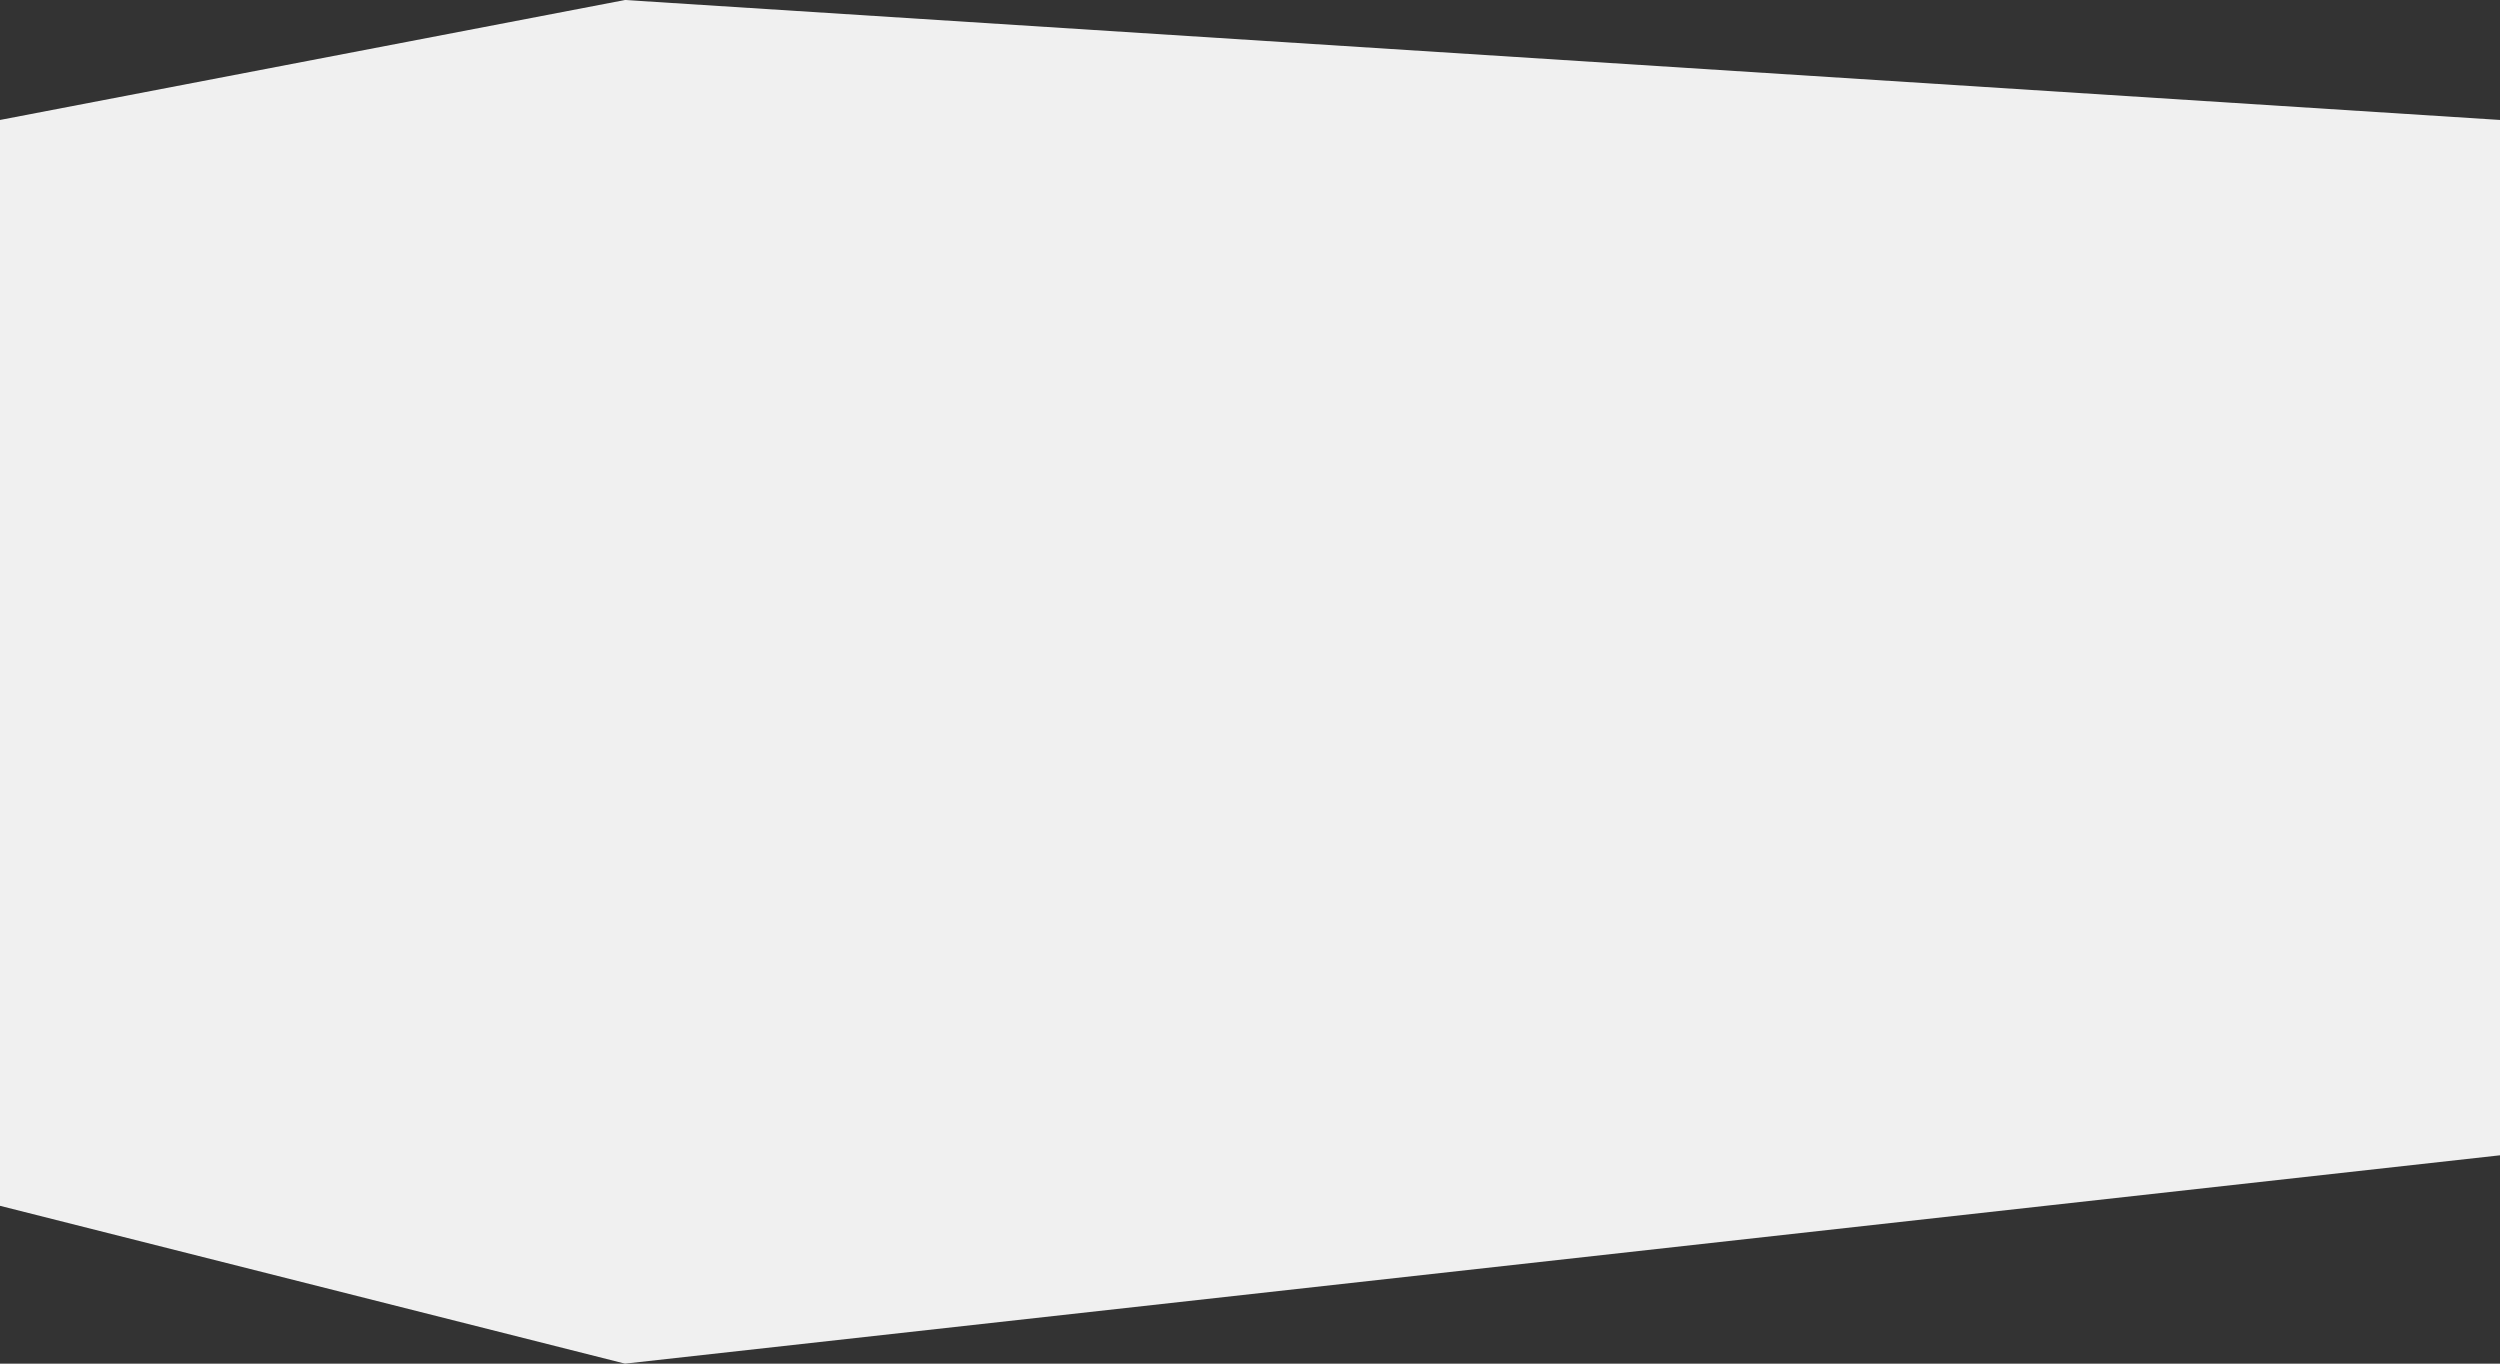 <svg xmlns="http://www.w3.org/2000/svg" viewBox="0 0 724.777 395.333">
  <rect x="0" y="0" width="724.777" height="395.333" fill="#333333" stroke="none"/>
  <path id="Path_800" data-name="Path 800" d="M2712,1899.577v-314.8L2893.194,1550l543.583,34.775v300.16l-543.583,60.4Z" transform="translate(-2712 -1550)" fill="#f0f0f0"/>
</svg>
